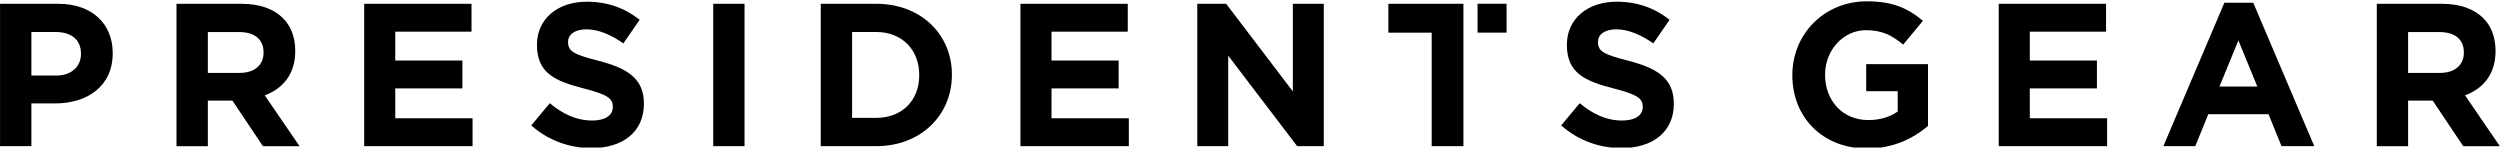 <?xml version="1.0" encoding="utf-8"?>
<!-- Generator: Adobe Illustrator 25.2.3, SVG Export Plug-In . SVG Version: 6.00 Build 0)  -->
<svg version="1.1" id="レイヤー_1" xmlns="http://www.w3.org/2000/svg" xmlns:xlink="http://www.w3.org/1999/xlink" x="0px"
	 y="0px" viewBox="0 0 645.9 37.49" style="enable-background:new 0 0 645.9 37.49;" xml:space="preserve" width="2000" height="118">
<g>
	<path d="M0.01,0.67h15.03c8.77,0,14.08,5.2,14.08,12.71v0.11c0,8.51-6.62,12.92-14.87,12.92H8.11v11.03H0.01V0.67z M14.51,19.21
		c4.05,0,6.41-2.42,6.41-5.57v-0.11c0-3.63-2.52-5.57-6.57-5.57H8.11v11.24H14.51z"/>
	<path d="M45.6,0.67h16.81c4.68,0,8.3,1.31,10.72,3.73c2.05,2.05,3.15,4.94,3.15,8.41v0.11c0,5.94-3.2,9.67-7.88,11.4l8.99,13.14
		h-9.46l-7.88-11.77H53.7v11.77H45.6V0.67z M61.89,18.53c3.94,0,6.2-2.1,6.2-5.2v-0.11c0-3.47-2.42-5.25-6.36-5.25H53.7v10.56H61.89
		z"/>
	<path d="M94.08,0.67h27.74v7.2h-19.7v7.46h17.34v7.2h-17.34v7.72h19.97v7.2h-28V0.67z"/>
	<path d="M137.26,32.09l4.78-5.73c3.31,2.73,6.78,4.47,10.98,4.47c3.31,0,5.31-1.31,5.31-3.47v-0.11c0-2.05-1.26-3.1-7.41-4.68
		c-7.41-1.89-12.19-3.94-12.19-11.24v-0.11c0-6.67,5.36-11.09,12.87-11.09c5.36,0,9.93,1.68,13.66,4.68l-4.2,6.09
		c-3.26-2.26-6.46-3.63-9.56-3.63c-3.1,0-4.73,1.42-4.73,3.21v0.1c0,2.42,1.58,3.21,7.93,4.83c7.46,1.94,11.66,4.62,11.66,11.03
		v0.11c0,7.3-5.57,11.4-13.5,11.4C147.29,37.97,141.67,36.03,137.26,32.09z"/>
	<path d="M184.27,0.67h8.09v36.78h-8.09V0.67z"/>
	<path d="M212.05,0.67h14.34c11.56,0,19.54,7.93,19.54,18.28v0.11c0,10.35-7.99,18.39-19.54,18.39h-14.34V0.67z M220.15,7.97v22.17
		h6.25c6.62,0,11.09-4.47,11.09-10.98v-0.11c0-6.52-4.47-11.09-11.09-11.09H220.15z"/>
	<path d="M263.63,0.67h27.74v7.2h-19.7v7.46h17.34v7.2h-17.34v7.72h19.97v7.2h-28V0.67z"/>
	<path d="M309.33,0.67h7.46l17.23,22.64V0.67h7.99v36.78h-6.88l-17.81-23.38v23.38h-7.99V0.67z"/>
	<path d="M369.89,8.13H358.7V0.67h19.39v36.78h-8.2V8.13z"/>
	<path d="M403.35,32.09l4.78-5.73c3.31,2.73,6.78,4.47,10.98,4.47c3.31,0,5.31-1.31,5.31-3.47v-0.11c0-2.05-1.26-3.1-7.41-4.68
		c-7.41-1.89-12.19-3.94-12.19-11.24v-0.11c0-6.67,5.36-11.09,12.87-11.09c5.36,0,9.93,1.68,13.66,4.68l-4.2,6.09
		c-3.26-2.26-6.46-3.63-9.56-3.63s-4.73,1.42-4.73,3.21v0.1c0,2.42,1.58,3.21,7.93,4.83c7.46,1.94,11.66,4.62,11.66,11.03v0.11
		c0,7.3-5.57,11.4-13.5,11.4C413.38,37.97,407.76,36.03,403.35,32.09z"/>
	<path d="M463.07,19.16v-0.11c0-10.46,8.14-19.02,19.28-19.02c6.62,0,10.61,1.79,14.45,5.04l-5.1,6.15
		c-2.84-2.36-5.36-3.73-9.61-3.73c-5.89,0-10.56,5.2-10.56,11.45v0.11c0,6.73,4.62,11.66,11.14,11.66c2.94,0,5.57-0.74,7.62-2.21
		v-5.25h-8.14v-6.99h15.97v15.97c-3.78,3.21-8.98,5.83-15.71,5.83C470.95,38.08,463.07,30.04,463.07,19.16z"/>
	<path d="M516.38,0.67h27.74v7.2h-19.7v7.46h17.34v7.2h-17.34v7.72h19.97v7.2h-28V0.67z"/>
	<path d="M574.69,0.4h7.46l15.76,37.04h-8.46l-3.36-8.25h-15.55l-3.36,8.25h-8.25L574.69,0.4z M583.2,22.05l-4.89-11.93l-4.89,11.93
		H583.2z"/>
	<path d="M614.07,0.67h16.81c4.68,0,8.3,1.31,10.72,3.73c2.05,2.05,3.15,4.94,3.15,8.41v0.11c0,5.94-3.2,9.67-7.88,11.4l8.99,13.14
		h-9.46l-7.88-11.77h-6.36v11.77h-8.09V0.67z M630.36,18.53c3.94,0,6.2-2.1,6.2-5.2v-0.11c0-3.47-2.42-5.25-6.36-5.25h-8.04v10.56
		H630.36z"/>
</g>
<rect x="381.74" y="0.66" width="7.5" height="7.46"/>
</svg>
